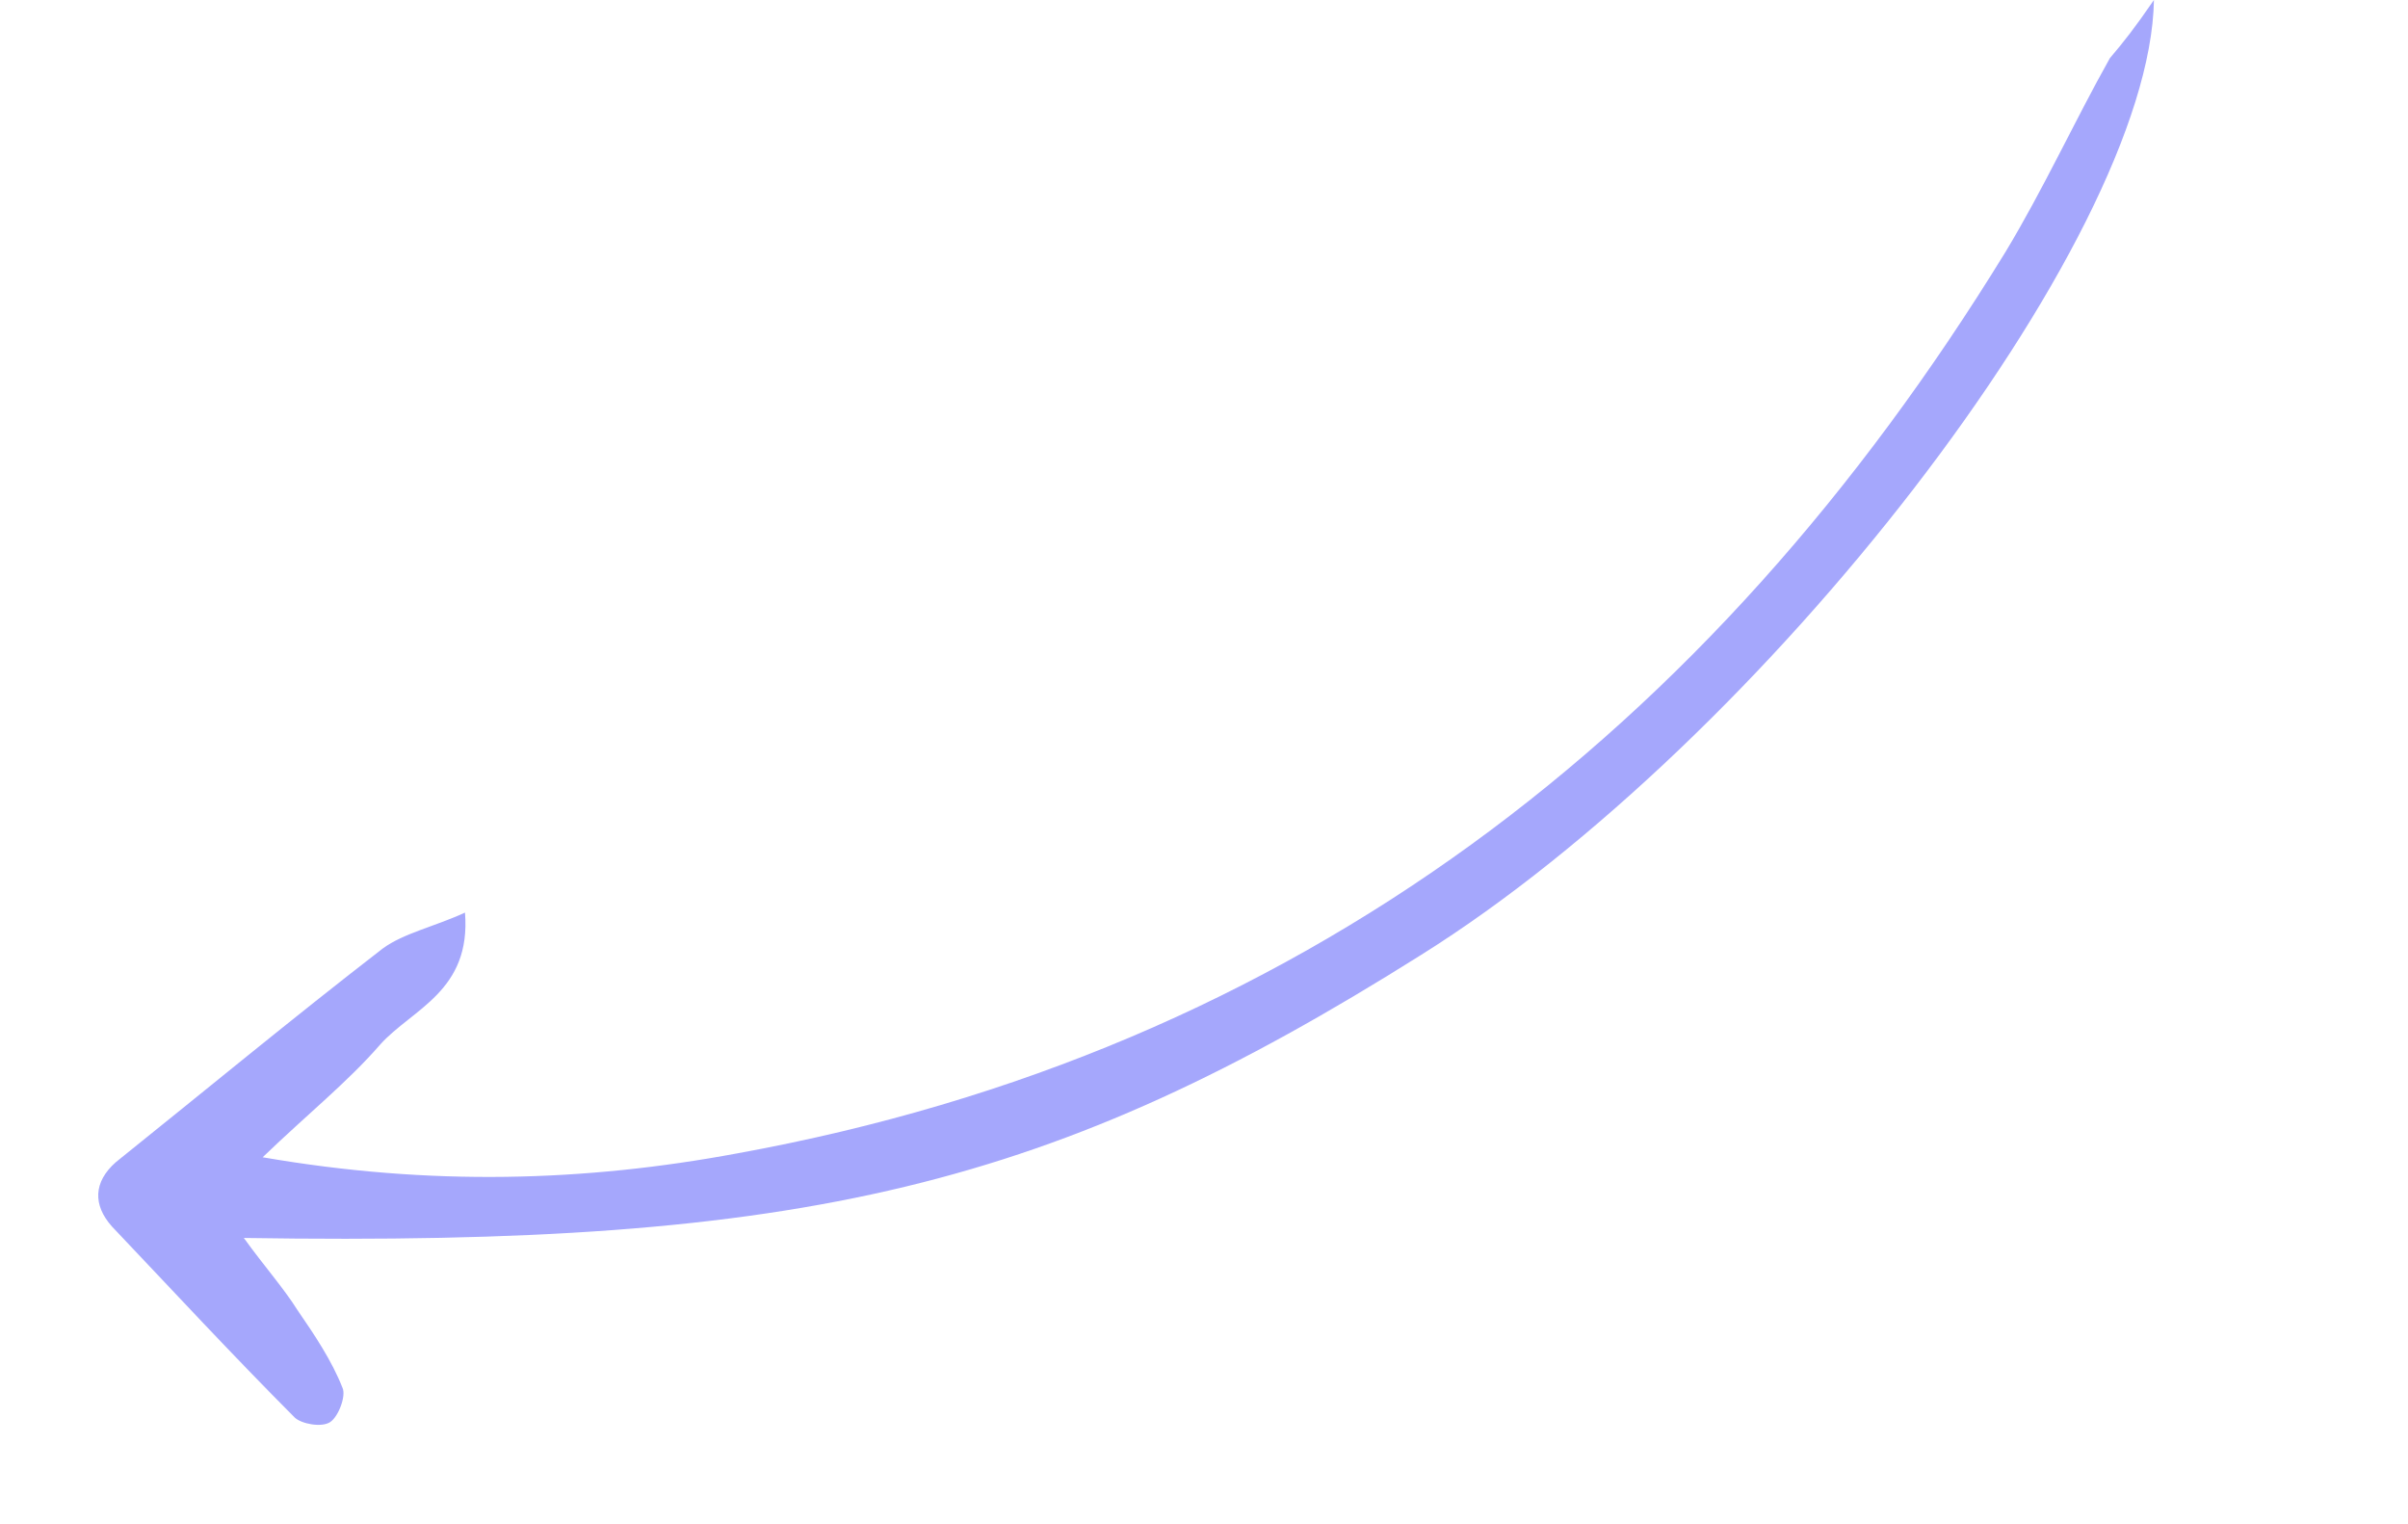 <svg width="128" height="81" viewBox="0 0 128 81" fill="none" xmlns="http://www.w3.org/2000/svg">
<g clip-path="url(#clip0_4968_50517)">
<path d="M114.495 -0C114.282 12.896 93.688 39.391 75.544 50.75C55.962 63.073 42.875 66.263 12.962 65.796C14.054 67.31 15.074 68.454 15.811 69.627C16.706 70.929 17.64 72.314 18.208 73.766C18.399 74.182 18.008 75.269 17.555 75.578C17.103 75.886 16.018 75.68 15.664 75.338C12.357 72.02 9.214 68.627 5.951 65.187C4.931 64.044 4.962 62.82 6.161 61.765C10.862 57.993 15.525 54.137 20.347 50.41C21.458 49.597 23.082 49.254 24.717 48.503C25.053 52.682 21.919 53.618 20.215 55.51C18.467 57.523 16.364 59.194 13.962 61.507C22.887 63.05 31.091 62.808 39.208 61.297C68.99 55.877 90.912 38.952 106.596 13.404C108.621 10.055 110.248 6.486 112.153 3.091C112.861 2.262 113.487 1.47 114.495 -0Z" fill="#A5A7FC"/>
</g>
<defs>
<clipPath id="clip0_4968_50517">
<rect width="126" height="31" fill="white" transform="translate(127.437 28.169) rotate(155.324)"/>
</clipPath>
</defs>
</svg>
